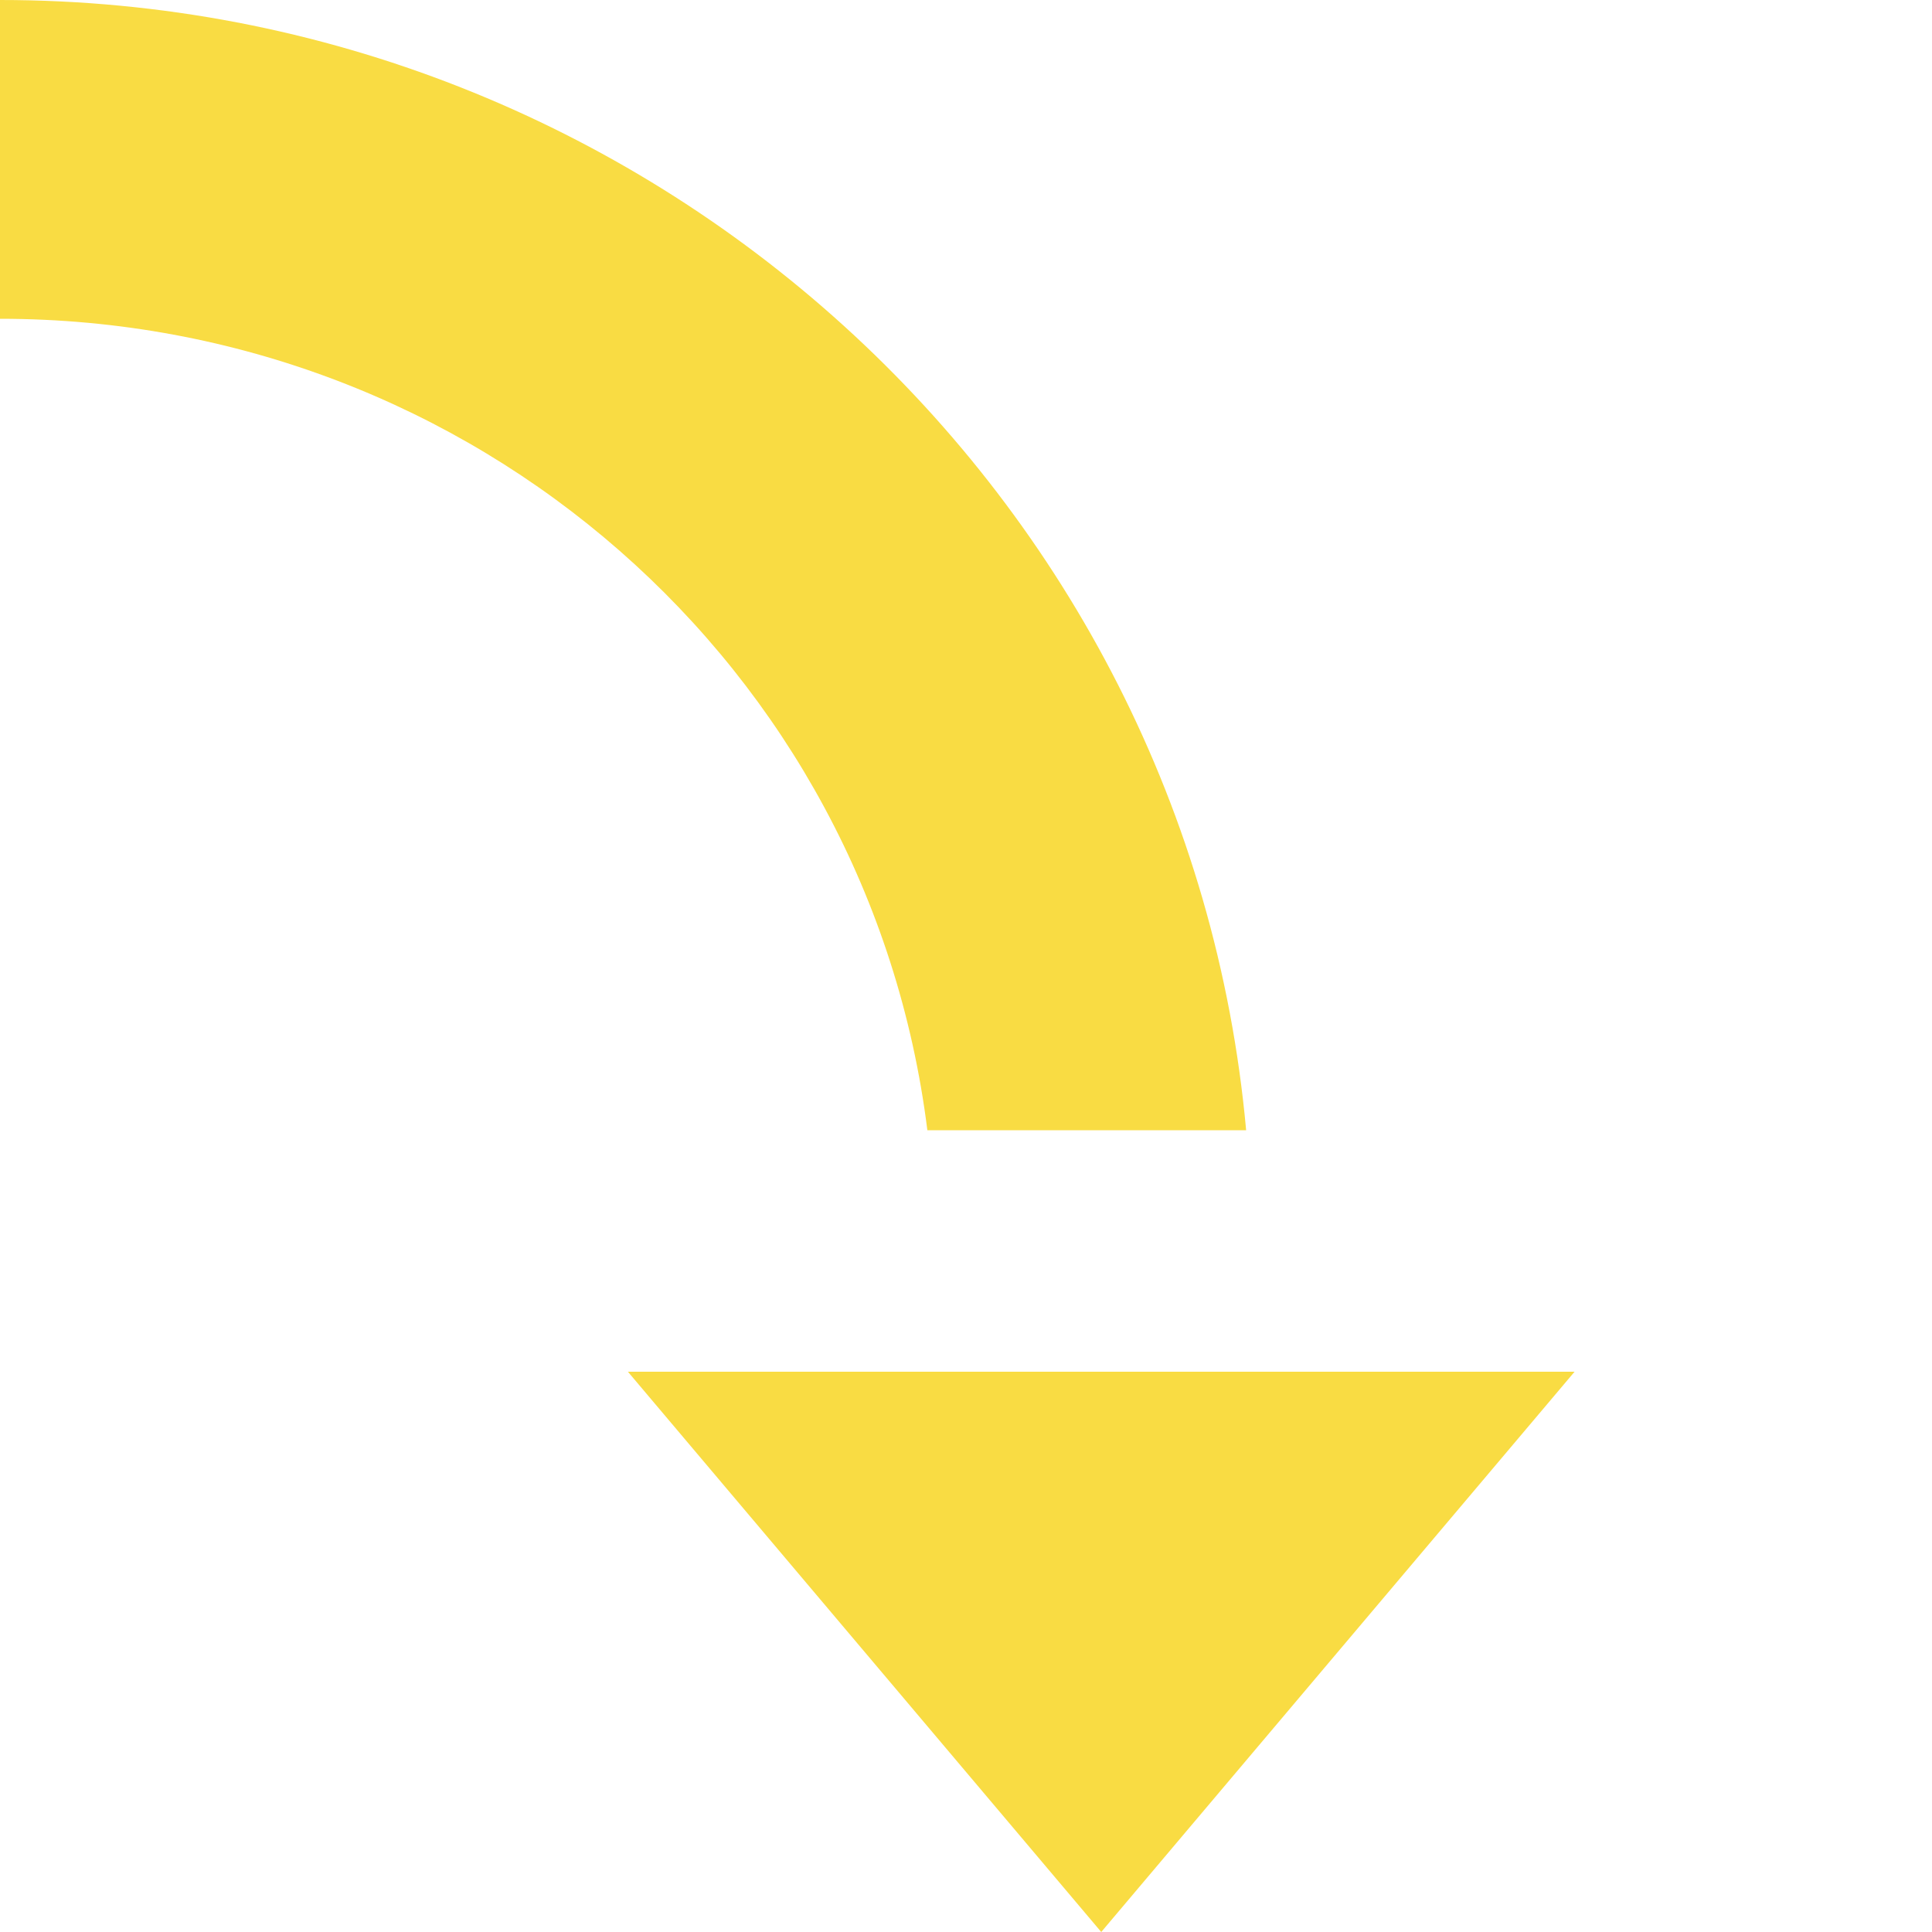 <?xml version="1.0" encoding="utf-8"?>
<!-- Generator: Adobe Illustrator 17.1.0, SVG Export Plug-In . SVG Version: 6.00 Build 0)  -->
<!DOCTYPE svg PUBLIC "-//W3C//DTD SVG 1.1//EN" "http://www.w3.org/Graphics/SVG/1.1/DTD/svg11.dtd">
<svg version="1.1" id="Layer_1" xmlns="http://www.w3.org/2000/svg" xmlns:xlink="http://www.w3.org/1999/xlink" x="0px" y="0px"
	 viewBox="0 0 20 20" enable-background="new 0 0 20 20" xml:space="preserve">
<rect fill="#FFFFFF" fill-opacity="0" width="20" height="20"/>
<path fill="#F9DC43" d="M9.6,11.7h3.3C12.3,5.1,6.7,0,0,0v3.3C4.9,3.3,9,6.9,9.6,11.7z M6.5,14.2l4.9,5.8l4.9-5.8H6.5z"/>
</svg>
